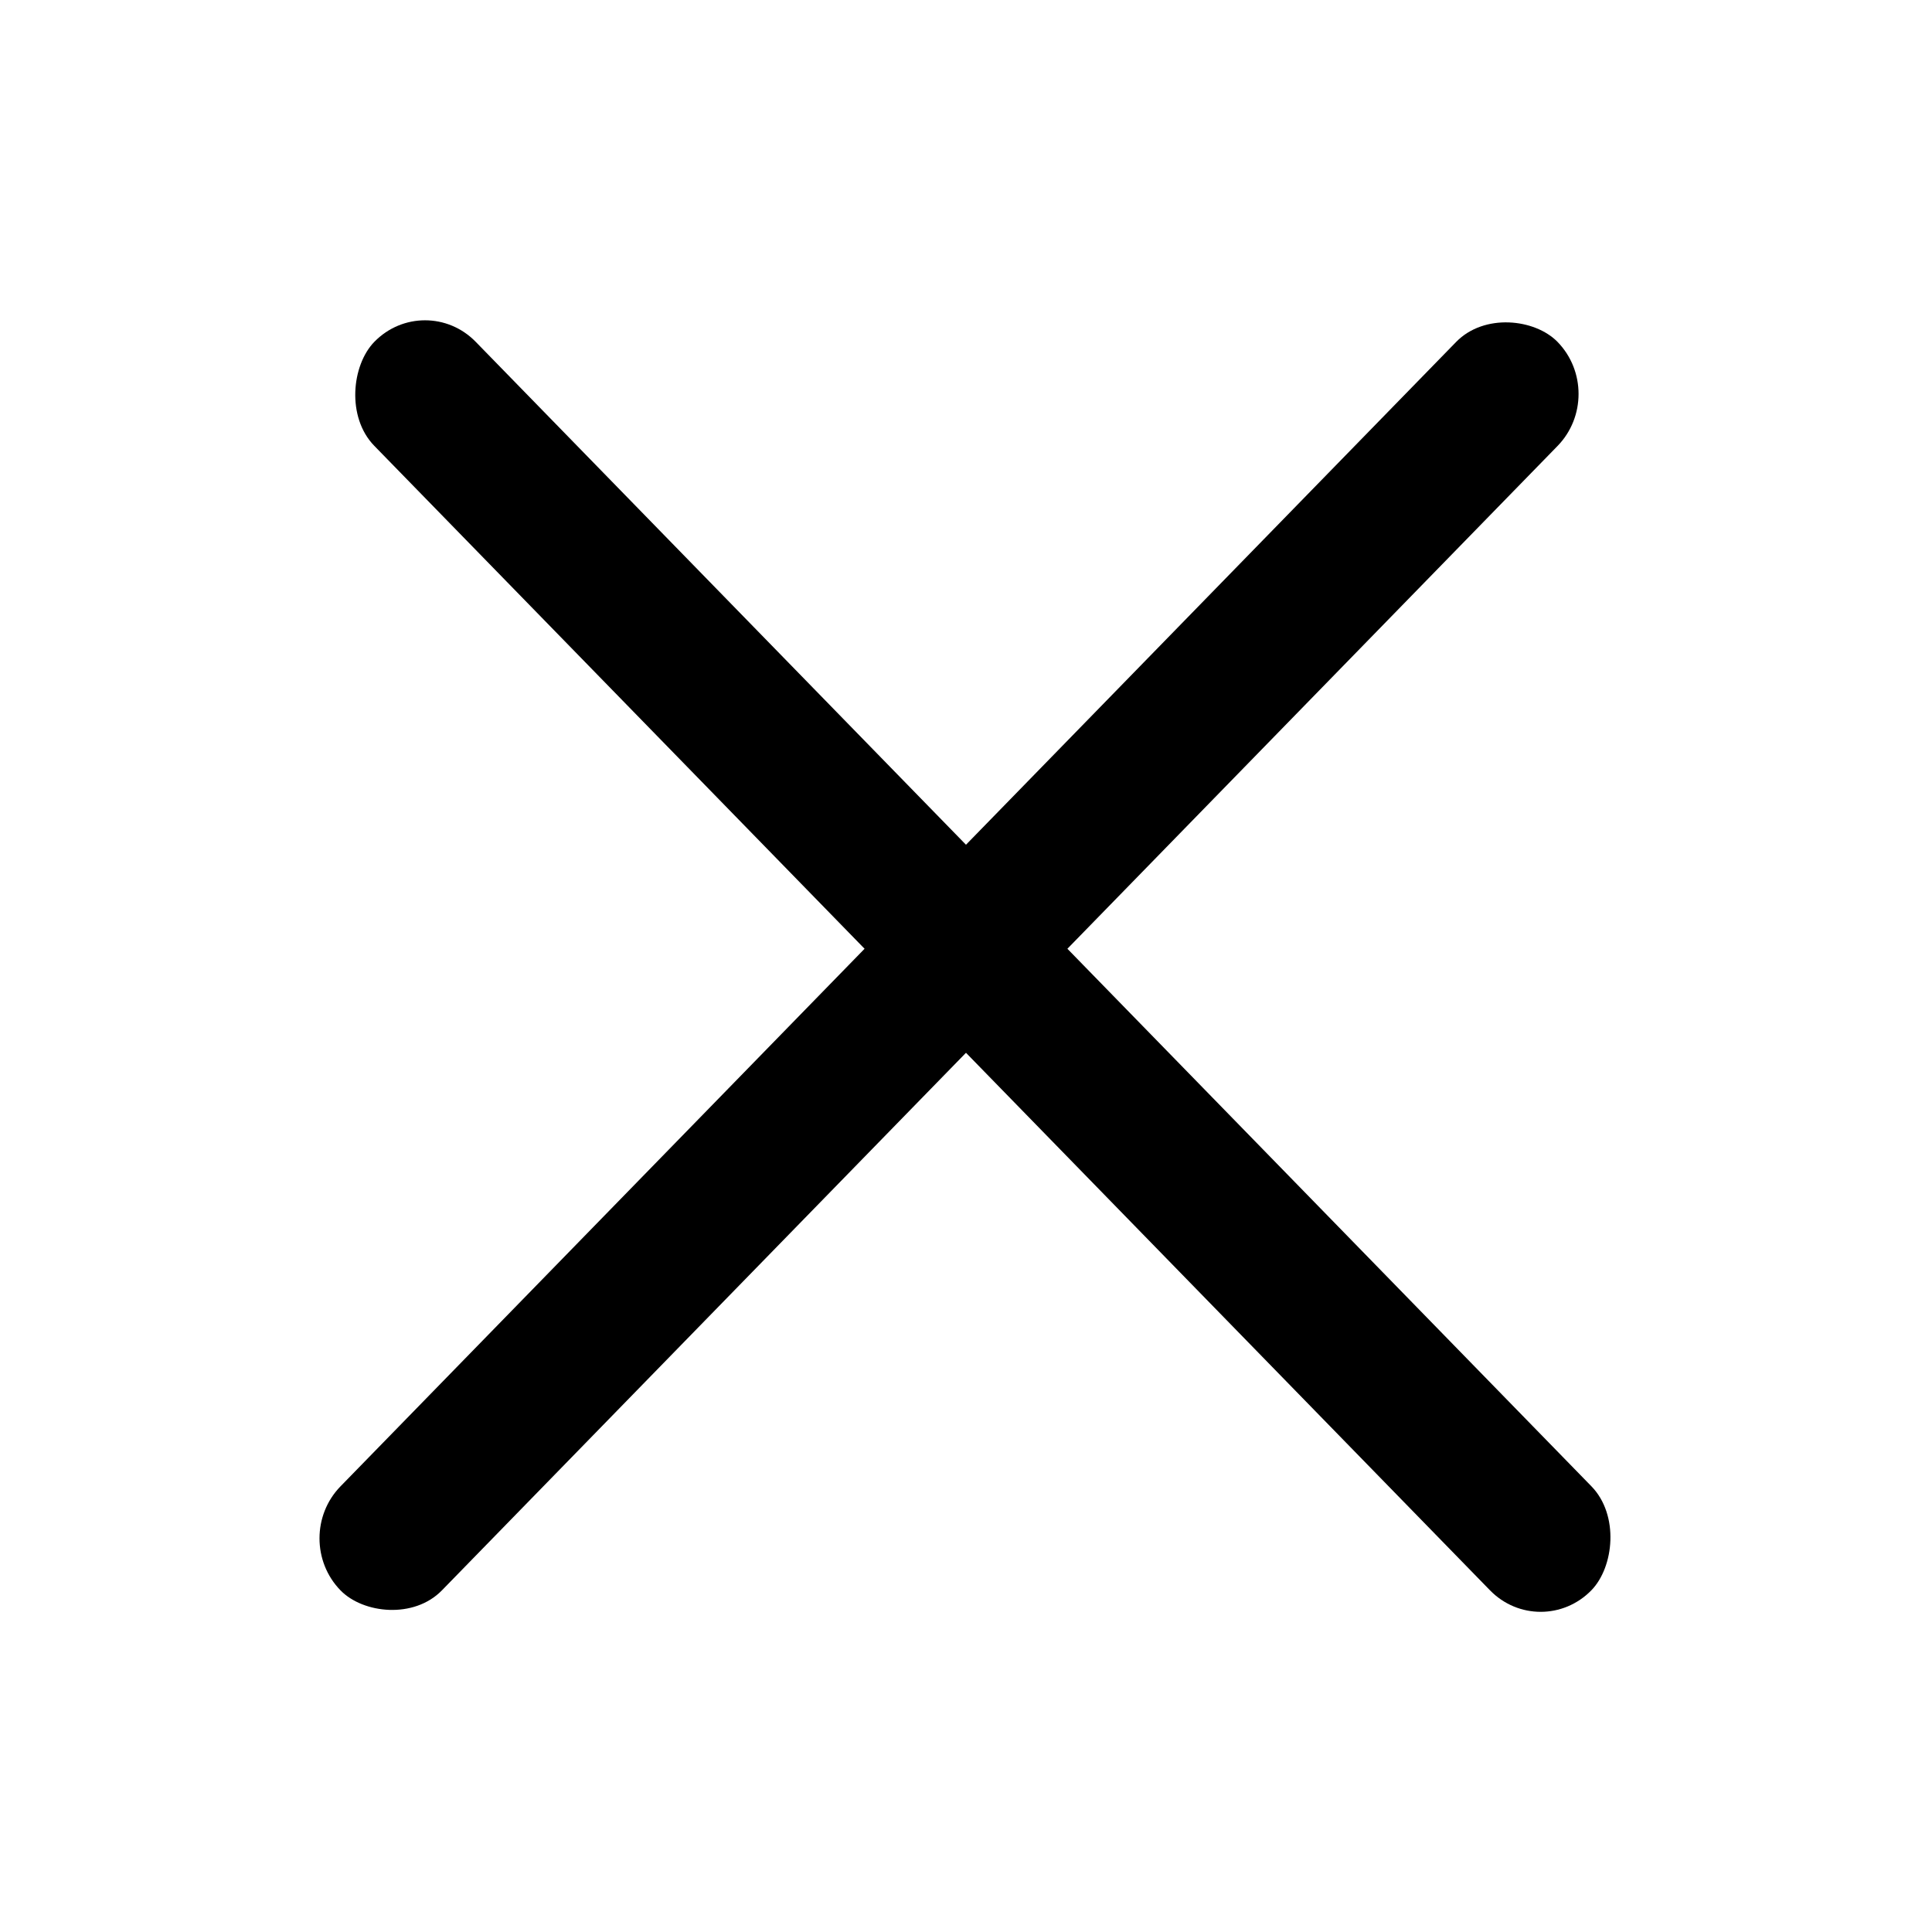 <svg width="20" height="20" viewBox="0 0 20 20" fill="none" xmlns="http://www.w3.org/2000/svg">
<g id="close_btn">
<g id="Group 1416033">
<rect id="Rectangle 39593255" width="18.05" height="1.504" rx="0.752" transform="matrix(-0.698 -0.716 0.698 -0.716 15.949 17.001)" fill="black"/>
<rect id="Rectangle 39593256" width="18.05" height="1.504" rx="0.752" transform="matrix(0.698 -0.716 0.698 0.716 3 15.925)" fill="black"/>
</g>
</g>
</svg>

